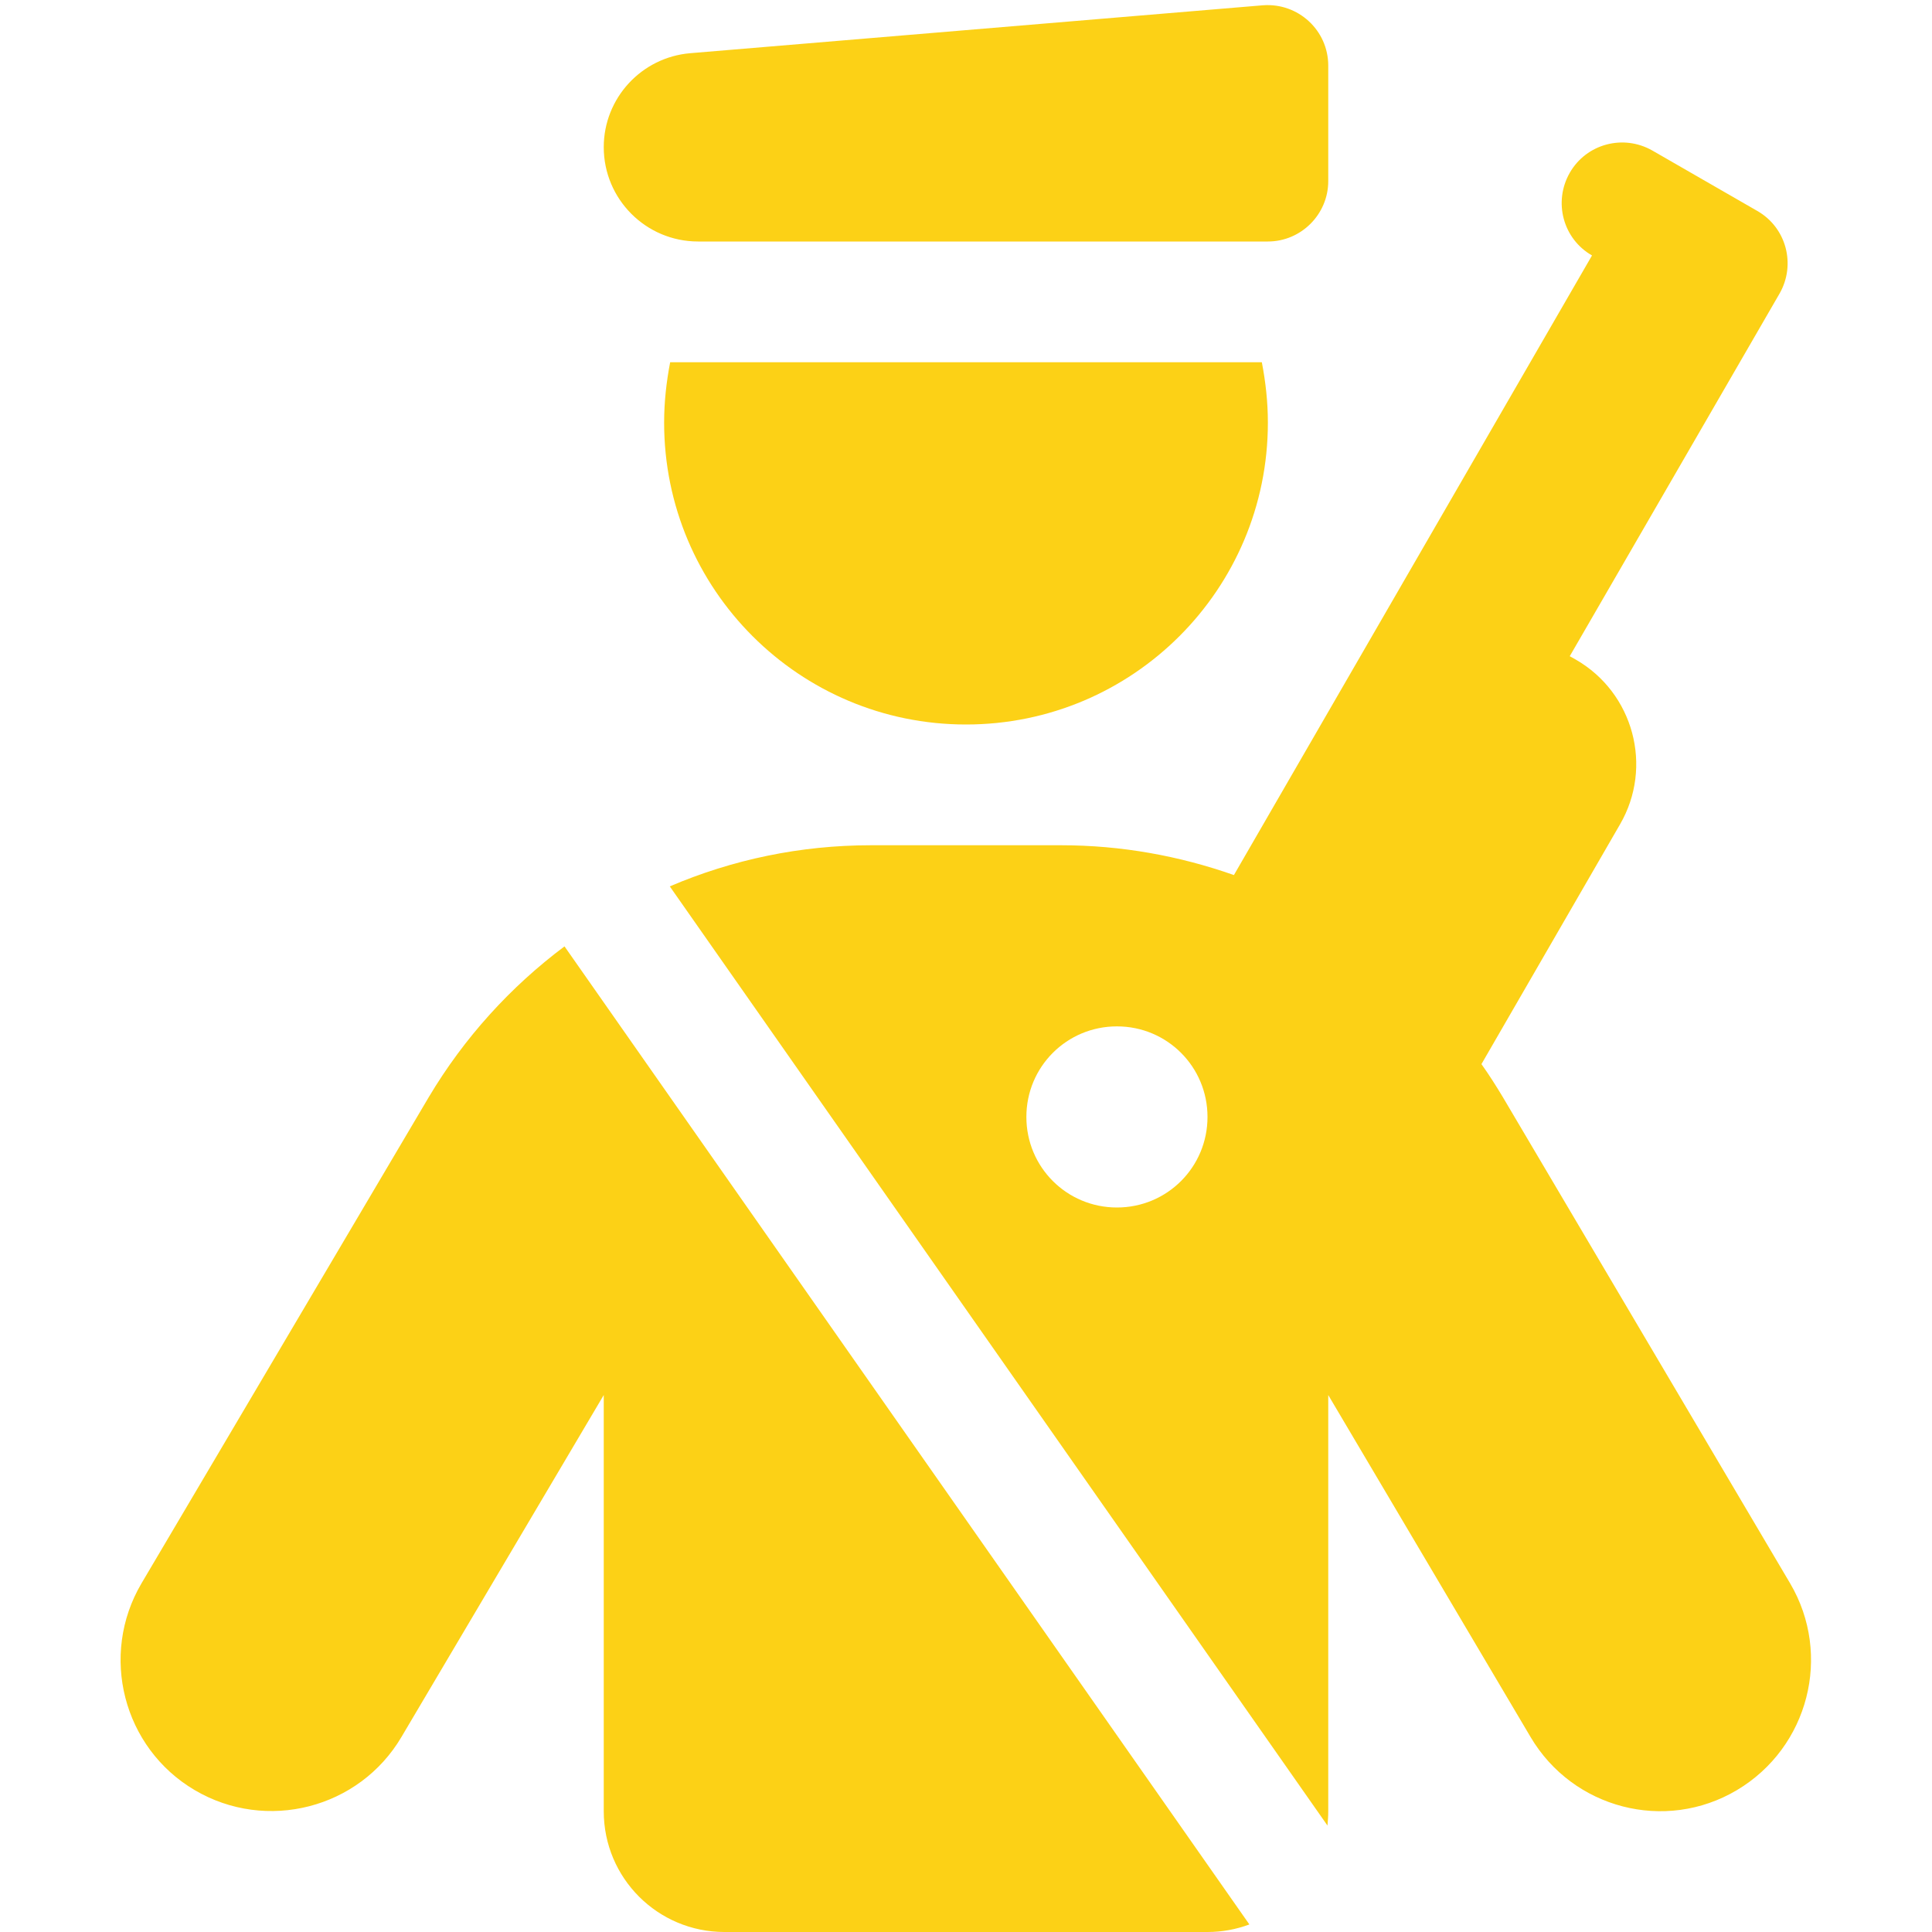 <?xml version="1.0" encoding="utf-8"?>
<!-- Generator: Adobe Illustrator 28.3.0, SVG Export Plug-In . SVG Version: 6.00 Build 0)  -->
<svg version="1.1" id="Layer_1" xmlns="http://www.w3.org/2000/svg" xmlns:xlink="http://www.w3.org/1999/xlink" x="0px" y="0px"
	 viewBox="0 0 512 512" style="enable-background:new 0 0 512 512;" xml:space="preserve">
<style type="text/css">
	.st0{fill:#FCD116;}
</style>
<path class="st0" d="M160,39c0-13,10-23.8,22.9-24.9L334.7,1.4C344,0.7,352,8,352,17.4V48c0,8.8-7.2,16-16,16H185
	C171.2,64,160,52.8,160,39z M177.6,96h156.8c1,5.2,1.6,10.5,1.6,16c0,44.2-35.8,80-80,80s-80-35.8-80-80
	C176,106.5,176.6,101.2,177.6,96z M405.6,460.3L352,369.7V480c0,1.3-0.1,2.5-0.2,3.8L177.5,234.9c16.6-7.1,34.6-10.9,53.3-10.9h50.4
	c15.9,0,31.3,2.8,45.8,7.9l94.9-164.2c-7.7-4.4-10.3-14.2-5.9-21.9s14.2-10.3,21.9-5.9l13.9,8l13.9,8c7.7,4.4,10.3,14.2,5.9,21.9
	L416,173.9l1.6,0.9c15.3,8.8,20.6,28.4,11.7,43.7L392.6,282c2,2.8,3.9,5.8,5.7,8.8l76.1,128.8c11.2,19,4.9,43.5-14.1,54.8
	S416.8,479.3,405.6,460.3L405.6,460.3z M320,512H192c-17.7,0-32-14.3-32-32V369.7l-53.6,90.6c-11.2,19-35.8,25.3-54.8,14.1
	s-25.3-35.8-14.1-54.8l76.1-128.8c9.4-15.8,21.7-29.3,36-40L331.1,510C327.6,511.3,323.9,512,320,512z M296,320
	c13.3,0,24-10.7,24-24s-10.7-24-24-24s-24,10.7-24,24S282.7,320,296,320z"/>
</svg>
